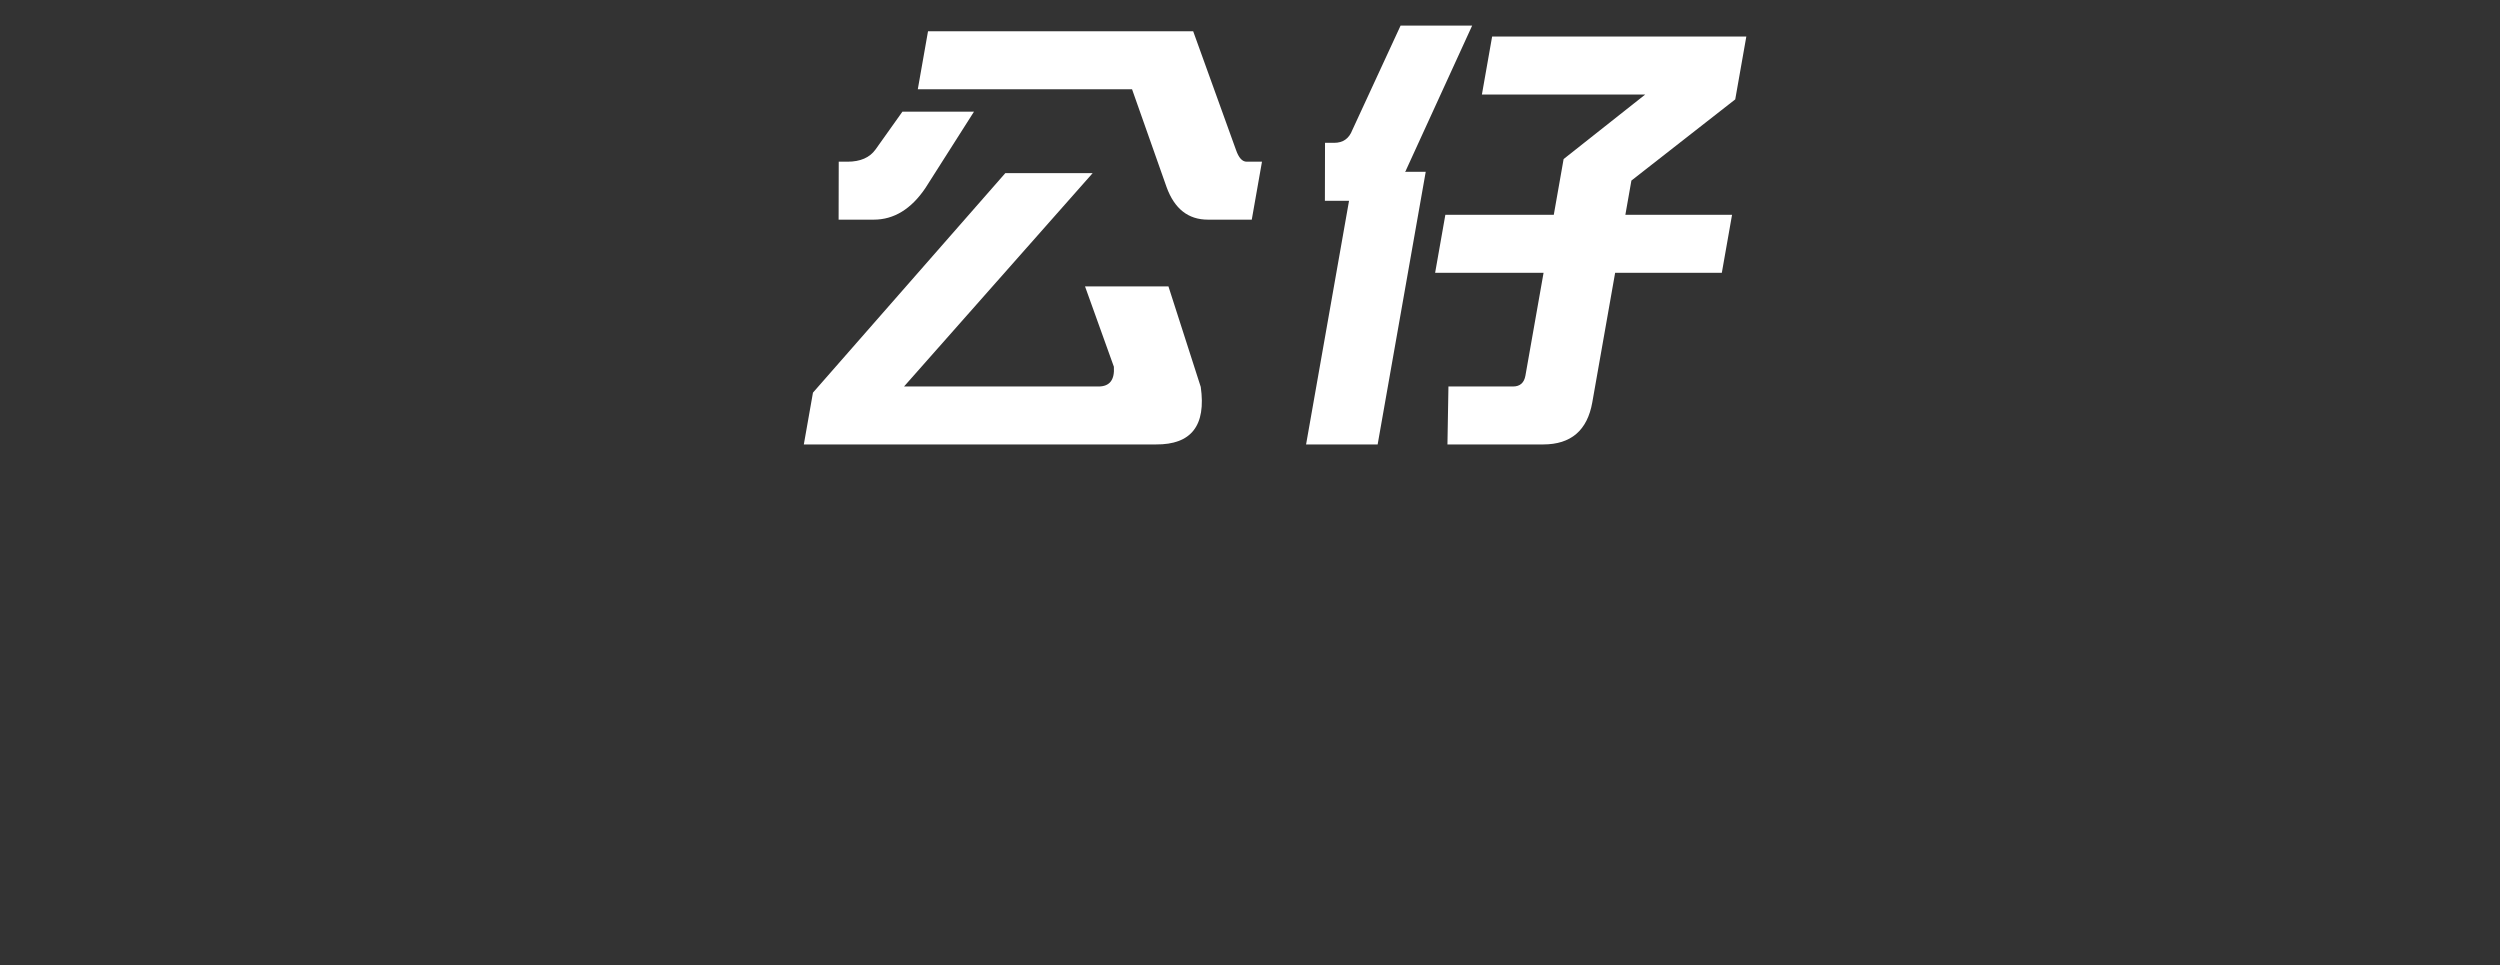 <?xml version="1.0" encoding="UTF-8"?>
<svg id="_レイヤー_1" data-name="レイヤー 1" xmlns="http://www.w3.org/2000/svg" viewBox="0 0 1458 563">
  <rect x="0" y="0" width="1458" height="563" fill="#333333" stroke="none"/>
  <defs>
    <style>
      .cls-1 {
        fill: #fff;
      }
    </style>
  </defs>
  <path class="cls-1" d="M637.25,100.96l-110.02,124.44h113.43c6.49,0,9.47-3.84,8.95-11.52l-16.83-46.86h48.65l18.85,58.64c3.2,22.53-5.52,33.71-26.14,33.54h-205.35l5.33-30.21,112.19-128.03h50.95ZM568.04,65.11l-28.34,44.55c-8.31,12.29-18.36,18.44-30.14,18.44h-20.48l.07-33.8h5.12c7.51,0,12.97-2.39,16.37-7.17l15.66-22.02h41.74ZM720.82,87.39c1.58,4.61,3.65,6.91,6.21,6.91h8.96l-5.96,33.8h-25.61c-11.44,0-19.46-6.31-24.06-18.95l-20.15-57.1h-124.95l5.96-33.8h154.65l24.94,69.13Z"/>
  <path class="cls-1" d="M820.22,98.65c-.09.51-.35,1.02-.78,1.54h12.04l-28.04,159.01h-41.74l25.06-142.11h-14.08l.07-33.8h5.38c5.12,0,8.63-2.47,10.53-7.42l28.16-60.94h41.74l-38.32,83.73ZM1012.02,57.94l-60.59,47.37-3.52,19.97h62.22l-5.96,33.8h-62.22l-13.32,75.54c-2.89,16.39-12.44,24.58-28.66,24.58h-55.82l.58-33.8h37.64c4.1,0,6.52-2.13,7.27-6.4l10.57-59.92h-63.24l5.96-33.8h63.24l5.73-32.52,47.6-37.64h-95.25l5.96-33.8h148.25l-6.46,36.62Z"/>
</svg>